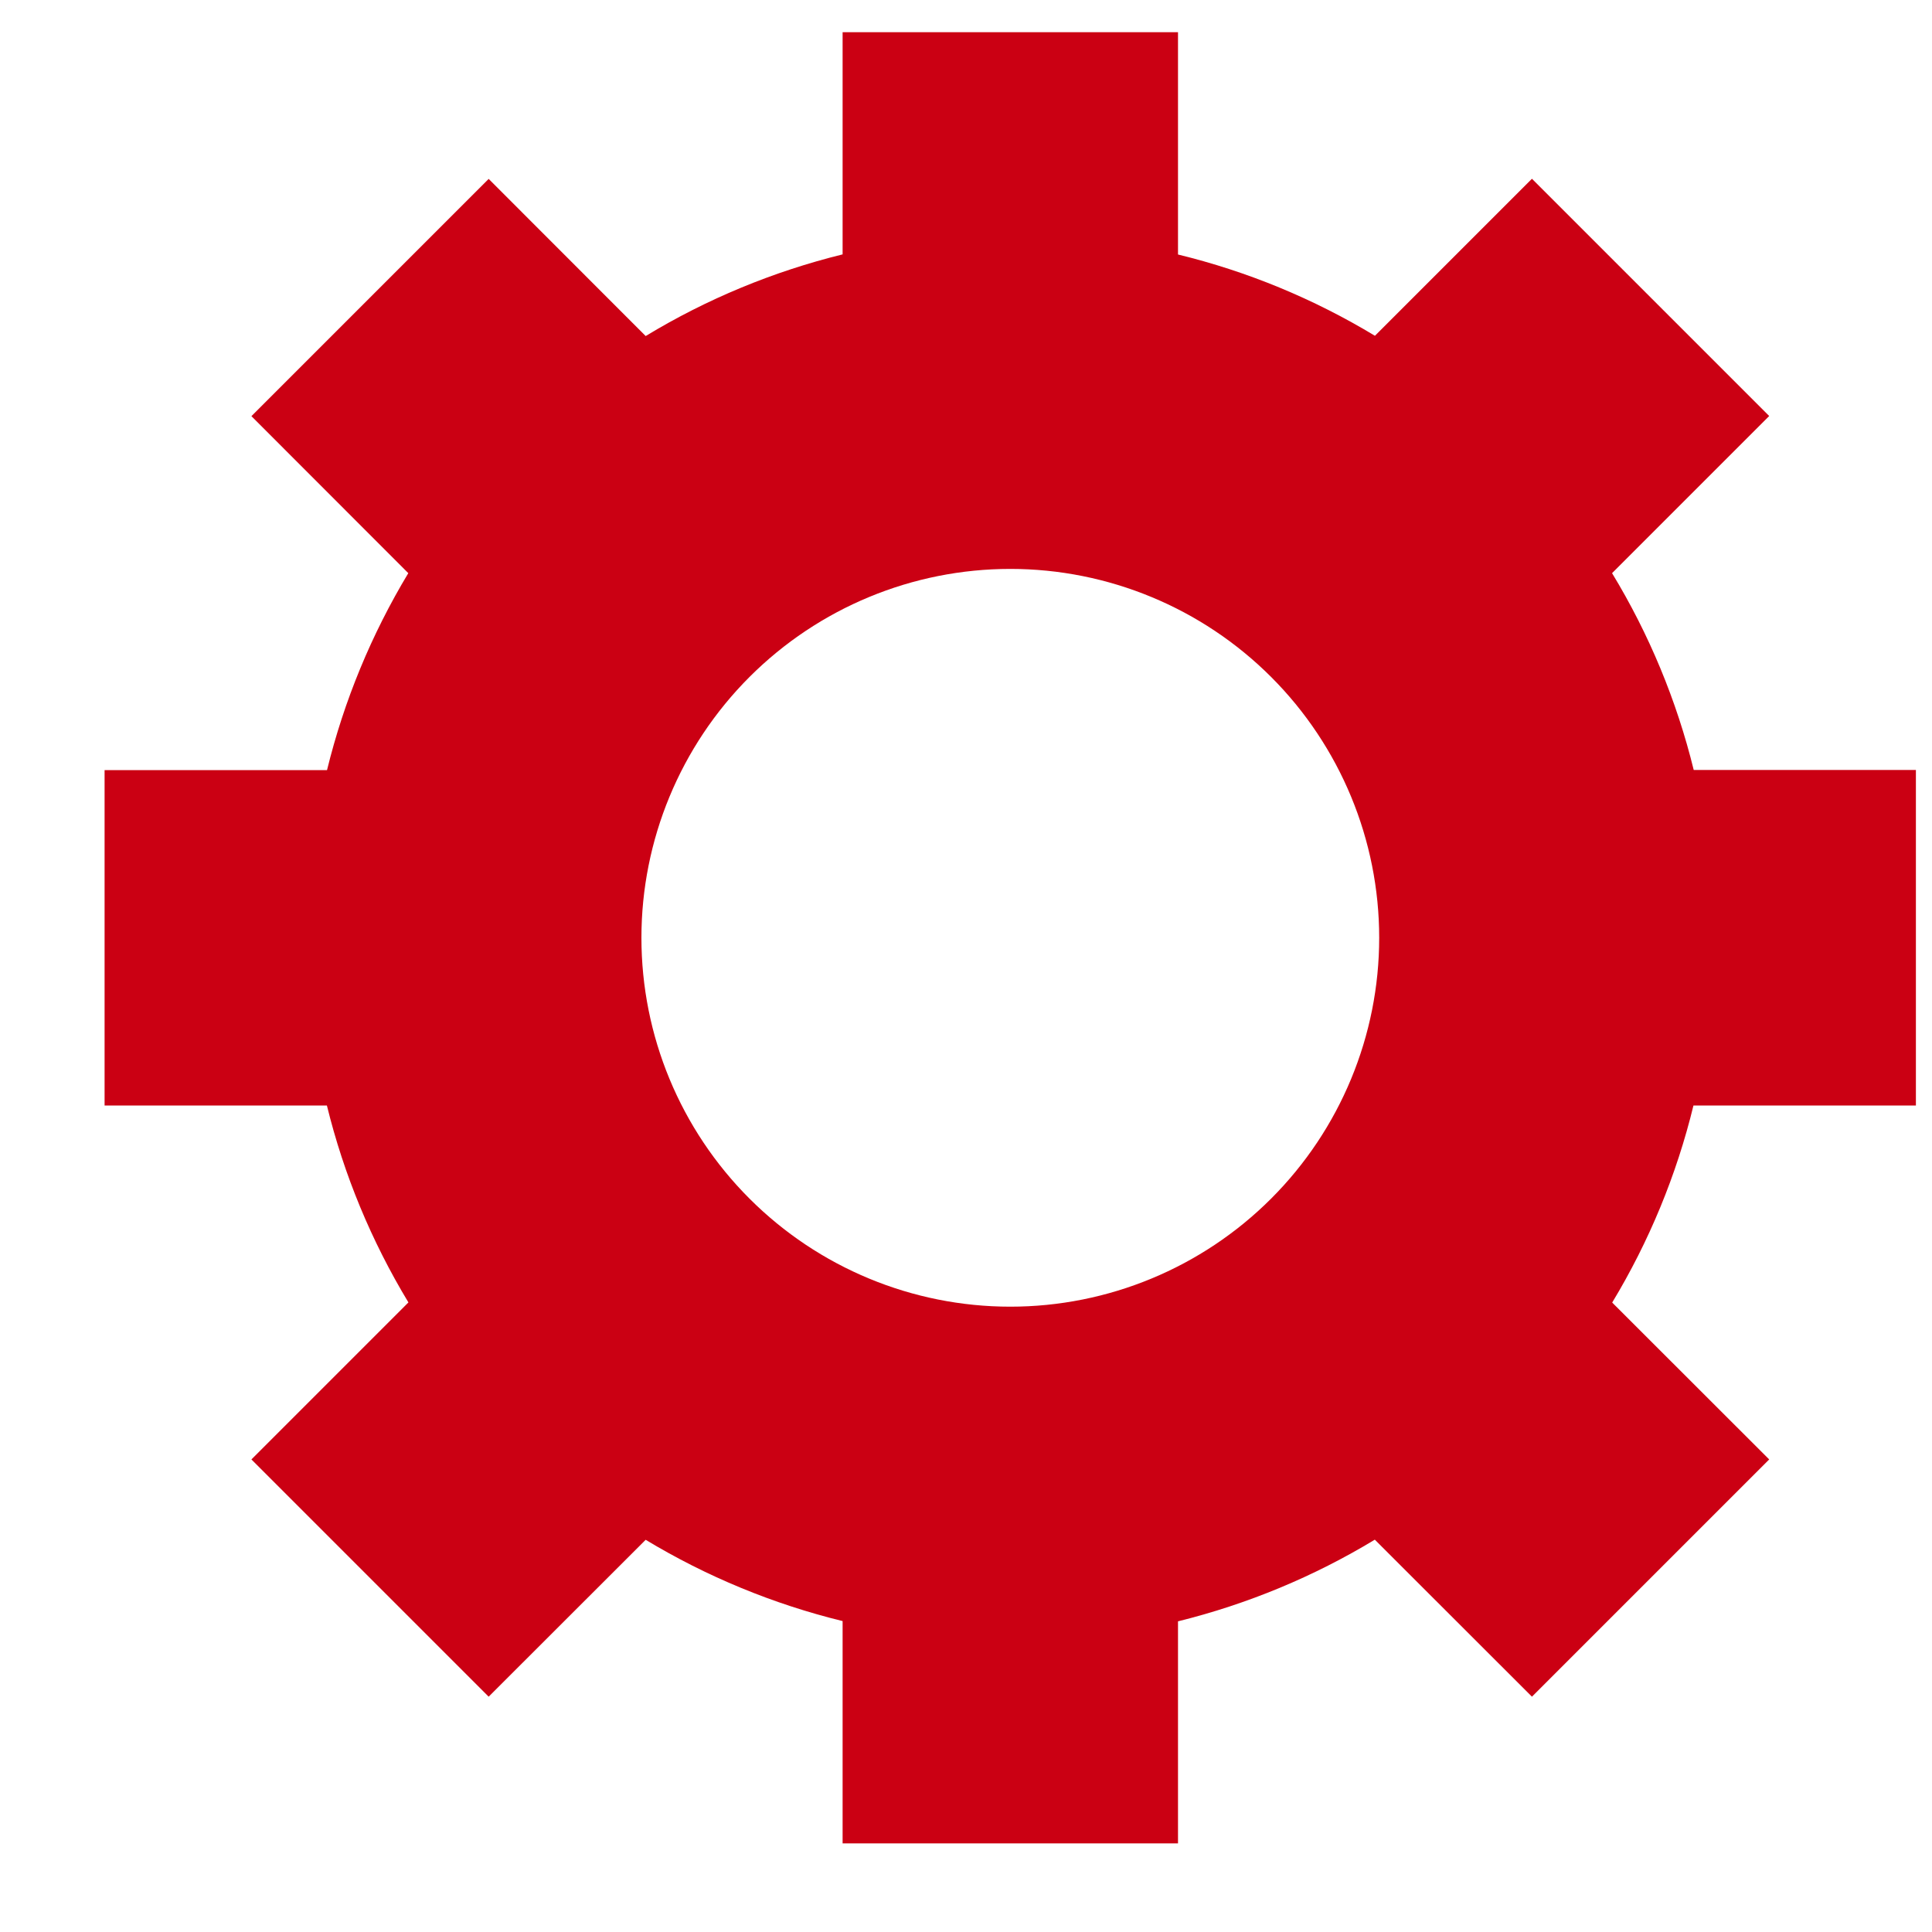 <svg width="15" height="15" viewBox="0 0 15 15" fill="none" xmlns="http://www.w3.org/2000/svg">
<path d="M6.542 0.25V1.975C6.003 2.108 5.488 2.321 5.013 2.609L3.794 1.389L1.952 3.231L3.17 4.45C2.884 4.925 2.671 5.44 2.539 5.979H0.812V8.583H2.538C2.67 9.122 2.884 9.637 3.171 10.112L1.952 11.331L3.794 13.173L5.013 11.955C5.487 12.241 6.003 12.454 6.542 12.586V14.312H9.146V12.588C9.684 12.455 10.2 12.241 10.674 11.954L11.894 13.173L13.736 11.331L12.517 10.113C12.804 9.638 13.017 9.122 13.148 8.583H14.875V5.978H13.15C13.018 5.44 12.804 4.924 12.516 4.45L13.736 3.23L11.894 1.388L10.675 2.607C10.2 2.32 9.685 2.107 9.146 1.976V0.25H6.541H6.542ZM7.844 4.417C8.603 4.417 9.332 4.719 9.869 5.256C10.406 5.793 10.708 6.522 10.708 7.281C10.708 8.041 10.406 8.769 9.869 9.306C9.332 9.843 8.603 10.145 7.844 10.145C7.084 10.145 6.356 9.843 5.819 9.306C5.282 8.769 4.98 8.041 4.98 7.281C4.98 6.522 5.282 5.793 5.819 5.256C6.356 4.719 7.084 4.417 7.844 4.417Z" fill="#CB0013"/>
</svg>
